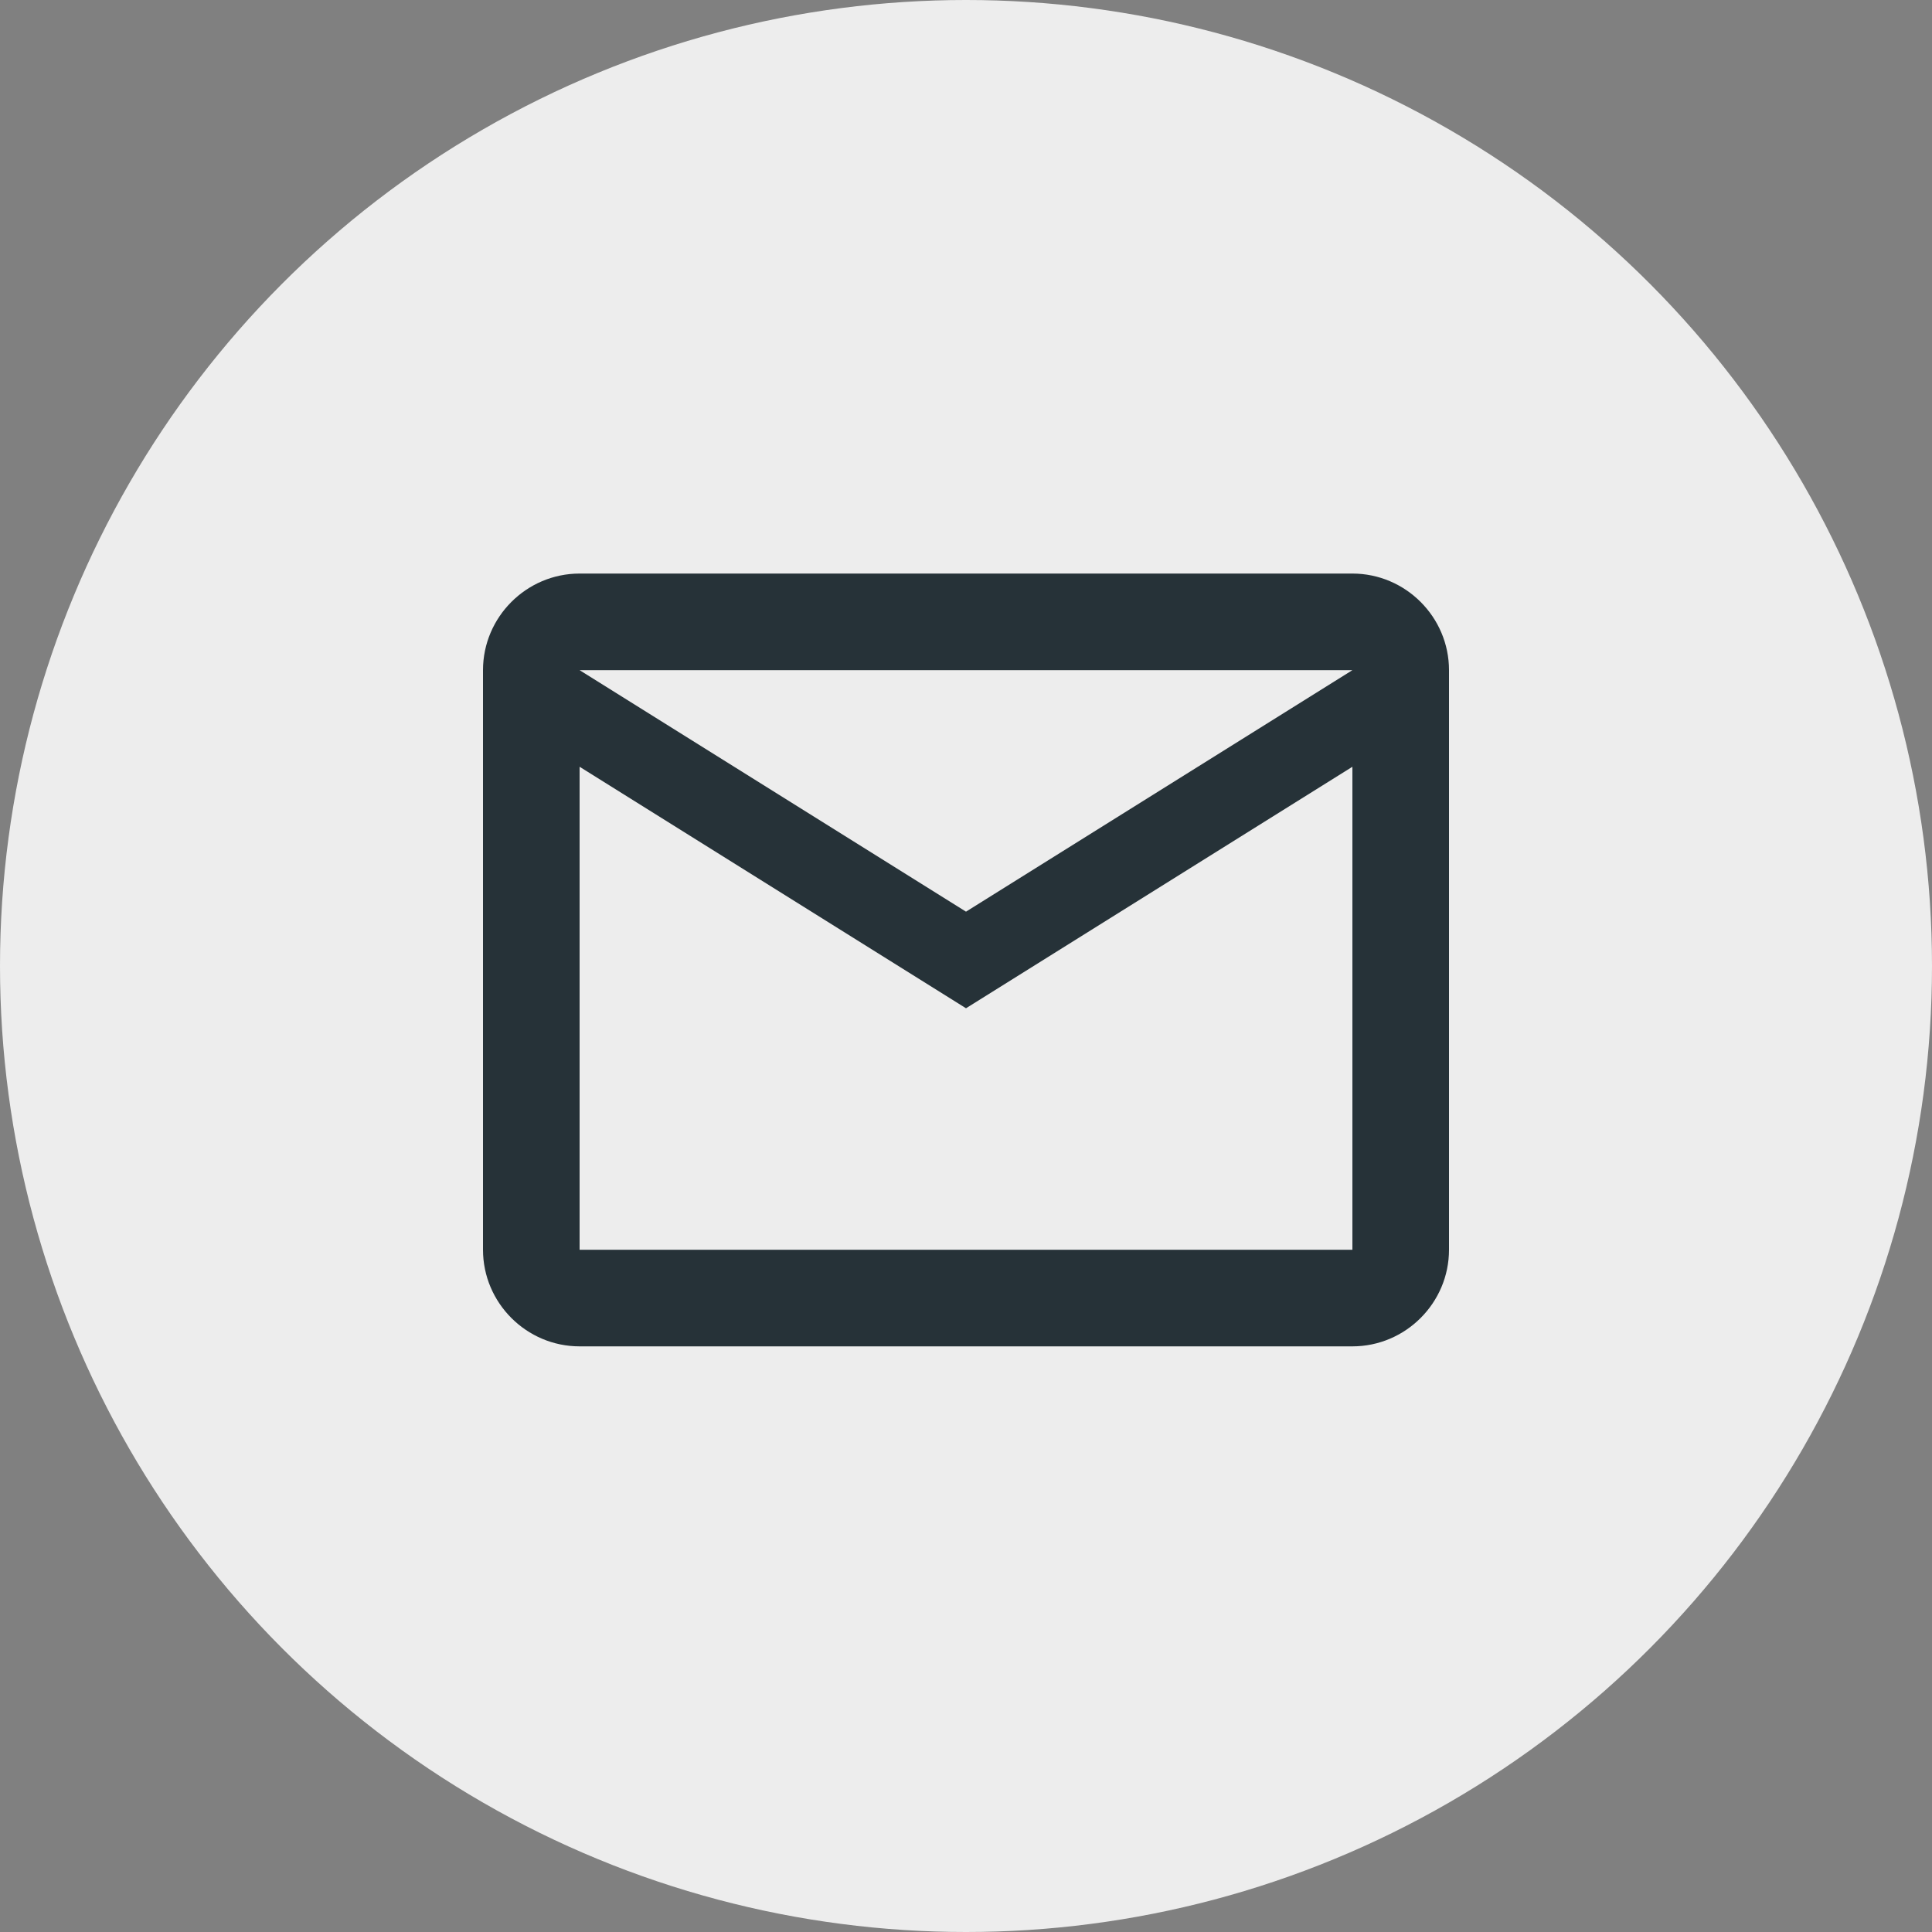 <?xml version="1.0" encoding="UTF-8"?> <svg xmlns="http://www.w3.org/2000/svg" width="64" height="64" viewBox="0 0 64 64" fill="none"><rect x="0" y="0" width="64" height="64" fill="#808080" stroke="none"/> <circle cx="32" cy="32" r="32" fill="#EDEDED"></circle> <path d="M48 22.2C48 20.44 46.56 19 44.8 19H19.2C17.44 19 16 20.44 16 22.2V41.4C16 43.16 17.44 44.6 19.2 44.6H44.8C46.56 44.6 48 43.16 48 41.4V22.2ZM44.8 22.2L32 30.2L19.2 22.2H44.8ZM44.8 41.4H19.2V25.4L32 33.4L44.8 25.4V41.4Z" fill="#263238"></path> </svg> 